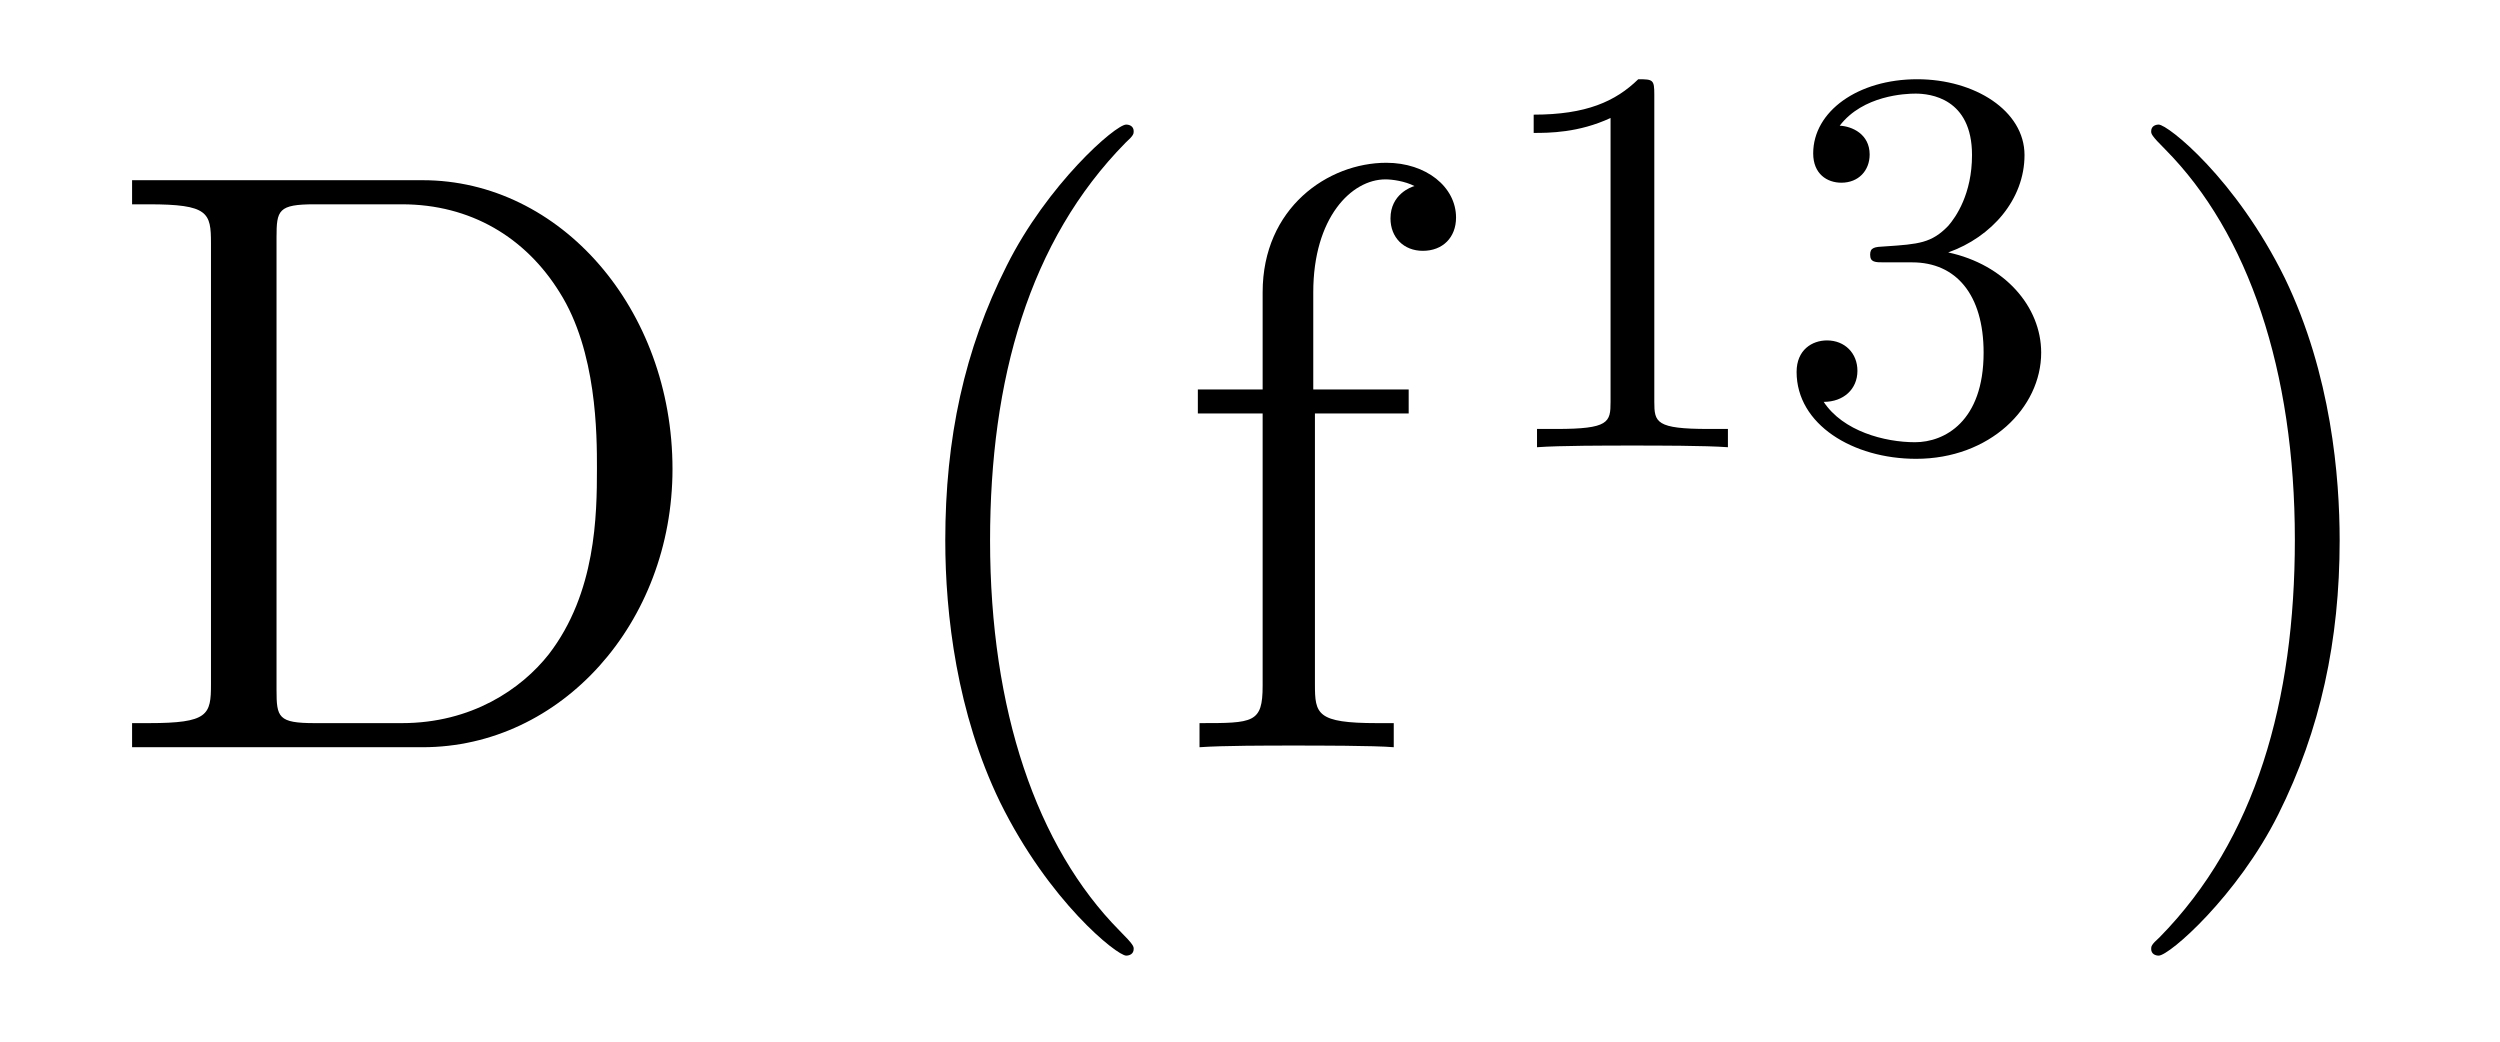 <?xml version='1.0' encoding='UTF-8'?>
<!-- This file was generated by dvisvgm 2.8.1 -->
<svg version='1.1' xmlns='http://www.w3.org/2000/svg' xmlns:xlink='http://www.w3.org/1999/xlink' width='36pt' height='15pt' viewBox='0 -15 36 15'>
<g id='page1'>
<g transform='matrix(1 0 0 -1 -127 650)'>
<path d='M128.902 662.405V662.058H129.141C130.002 662.058 130.038 661.938 130.038 661.496V655.148C130.038 654.706 130.002 654.587 129.141 654.587H128.902V654.24H133.086C135.082 654.24 136.684 656.033 136.684 658.245C136.684 660.552 135.07 662.405 133.086 662.405H128.902ZM131.532 654.587C131.006 654.587 130.982 654.67 130.982 655.065V661.58C130.982 661.974 131.006 662.058 131.532 662.058H132.787C133.779 662.058 134.568 661.58 135.058 660.791C135.596 659.942 135.596 658.735 135.596 658.257C135.596 657.587 135.584 656.463 134.903 655.579C134.508 655.077 133.791 654.587 132.787 654.587H131.532Z'/>
<path d='M143.325 651.335C143.325 651.371 143.325 651.395 143.122 651.598C141.927 652.806 141.257 654.778 141.257 657.217C141.257 659.536 141.819 661.532 143.206 662.943C143.325 663.05 143.325 663.074 143.325 663.11C143.325 663.182 143.265 663.206 143.217 663.206C143.062 663.206 142.082 662.345 141.496 661.173C140.887 659.966 140.612 658.687 140.612 657.217C140.612 656.152 140.779 654.73 141.4 653.451C142.106 652.017 143.086 651.239 143.217 651.239C143.265 651.239 143.325 651.263 143.325 651.335Z'/>
<path d='M145.935 659.046H147.285V659.392H145.911V660.791C145.911 661.867 146.461 662.417 146.951 662.417C147.046 662.417 147.226 662.393 147.369 662.321C147.321 662.309 147.023 662.202 147.023 661.855C147.023 661.58 147.214 661.388 147.489 661.388C147.775 661.388 147.967 661.58 147.967 661.867C147.967 662.309 147.536 662.656 146.963 662.656C146.126 662.656 145.182 662.01 145.182 660.791V659.392H144.249V659.046H145.182V655.125C145.182 654.587 145.05 654.587 144.273 654.587V654.24C144.608 654.264 145.265 654.264 145.624 654.264C145.947 654.264 146.796 654.264 147.07 654.24V654.587H146.831C145.959 654.587 145.935 654.718 145.935 655.148V659.046Z'/>
<path d='M150.822 663.636C150.822 663.851 150.806 663.859 150.591 663.859C150.264 663.54 149.842 663.349 149.085 663.349V663.086C149.3 663.086 149.73 663.086 150.192 663.301V659.213C150.192 658.918 150.169 658.823 149.412 658.823H149.133V658.56C149.459 658.584 150.145 658.584 150.503 658.584C150.862 658.584 151.555 658.584 151.882 658.56V658.823H151.603C150.846 658.823 150.822 658.918 150.822 659.213V663.636ZM154.536 661.222C155.166 661.222 155.564 660.759 155.564 659.922C155.564 658.927 154.998 658.632 154.576 658.632C154.137 658.632 153.54 658.791 153.261 659.213C153.548 659.213 153.747 659.397 153.747 659.66C153.747 659.915 153.564 660.098 153.309 660.098C153.094 660.098 152.871 659.962 152.871 659.644C152.871 658.887 153.683 658.393 154.592 658.393C155.652 658.393 156.393 659.126 156.393 659.922C156.393 660.584 155.867 661.19 155.054 661.365C155.683 661.588 156.153 662.13 156.153 662.767C156.153 663.405 155.437 663.859 154.608 663.859C153.755 663.859 153.11 663.397 153.11 662.791C153.11 662.496 153.309 662.369 153.516 662.369C153.763 662.369 153.923 662.544 153.923 662.775C153.923 663.07 153.668 663.182 153.492 663.19C153.827 663.628 154.44 663.652 154.584 663.652C154.791 663.652 155.397 663.588 155.397 662.767C155.397 662.209 155.166 661.875 155.054 661.747C154.815 661.5 154.632 661.484 154.146 661.452C153.994 661.445 153.93 661.437 153.93 661.333C153.93 661.222 154.002 661.222 154.137 661.222H154.536Z'/>
<path d='M160.691 657.217C160.691 658.125 160.572 659.607 159.902 660.994C159.197 662.428 158.217 663.206 158.085 663.206C158.037 663.206 157.977 663.182 157.977 663.11C157.977 663.074 157.977 663.05 158.181 662.847C159.376 661.64 160.046 659.667 160.046 657.228C160.046 654.909 159.484 652.913 158.097 651.502C157.977 651.395 157.977 651.371 157.977 651.335C157.977 651.263 158.037 651.239 158.085 651.239C158.24 651.239 159.221 652.1 159.807 653.272C160.416 654.491 160.691 655.782 160.691 657.217Z'/>
</g>
</g>
</svg>
